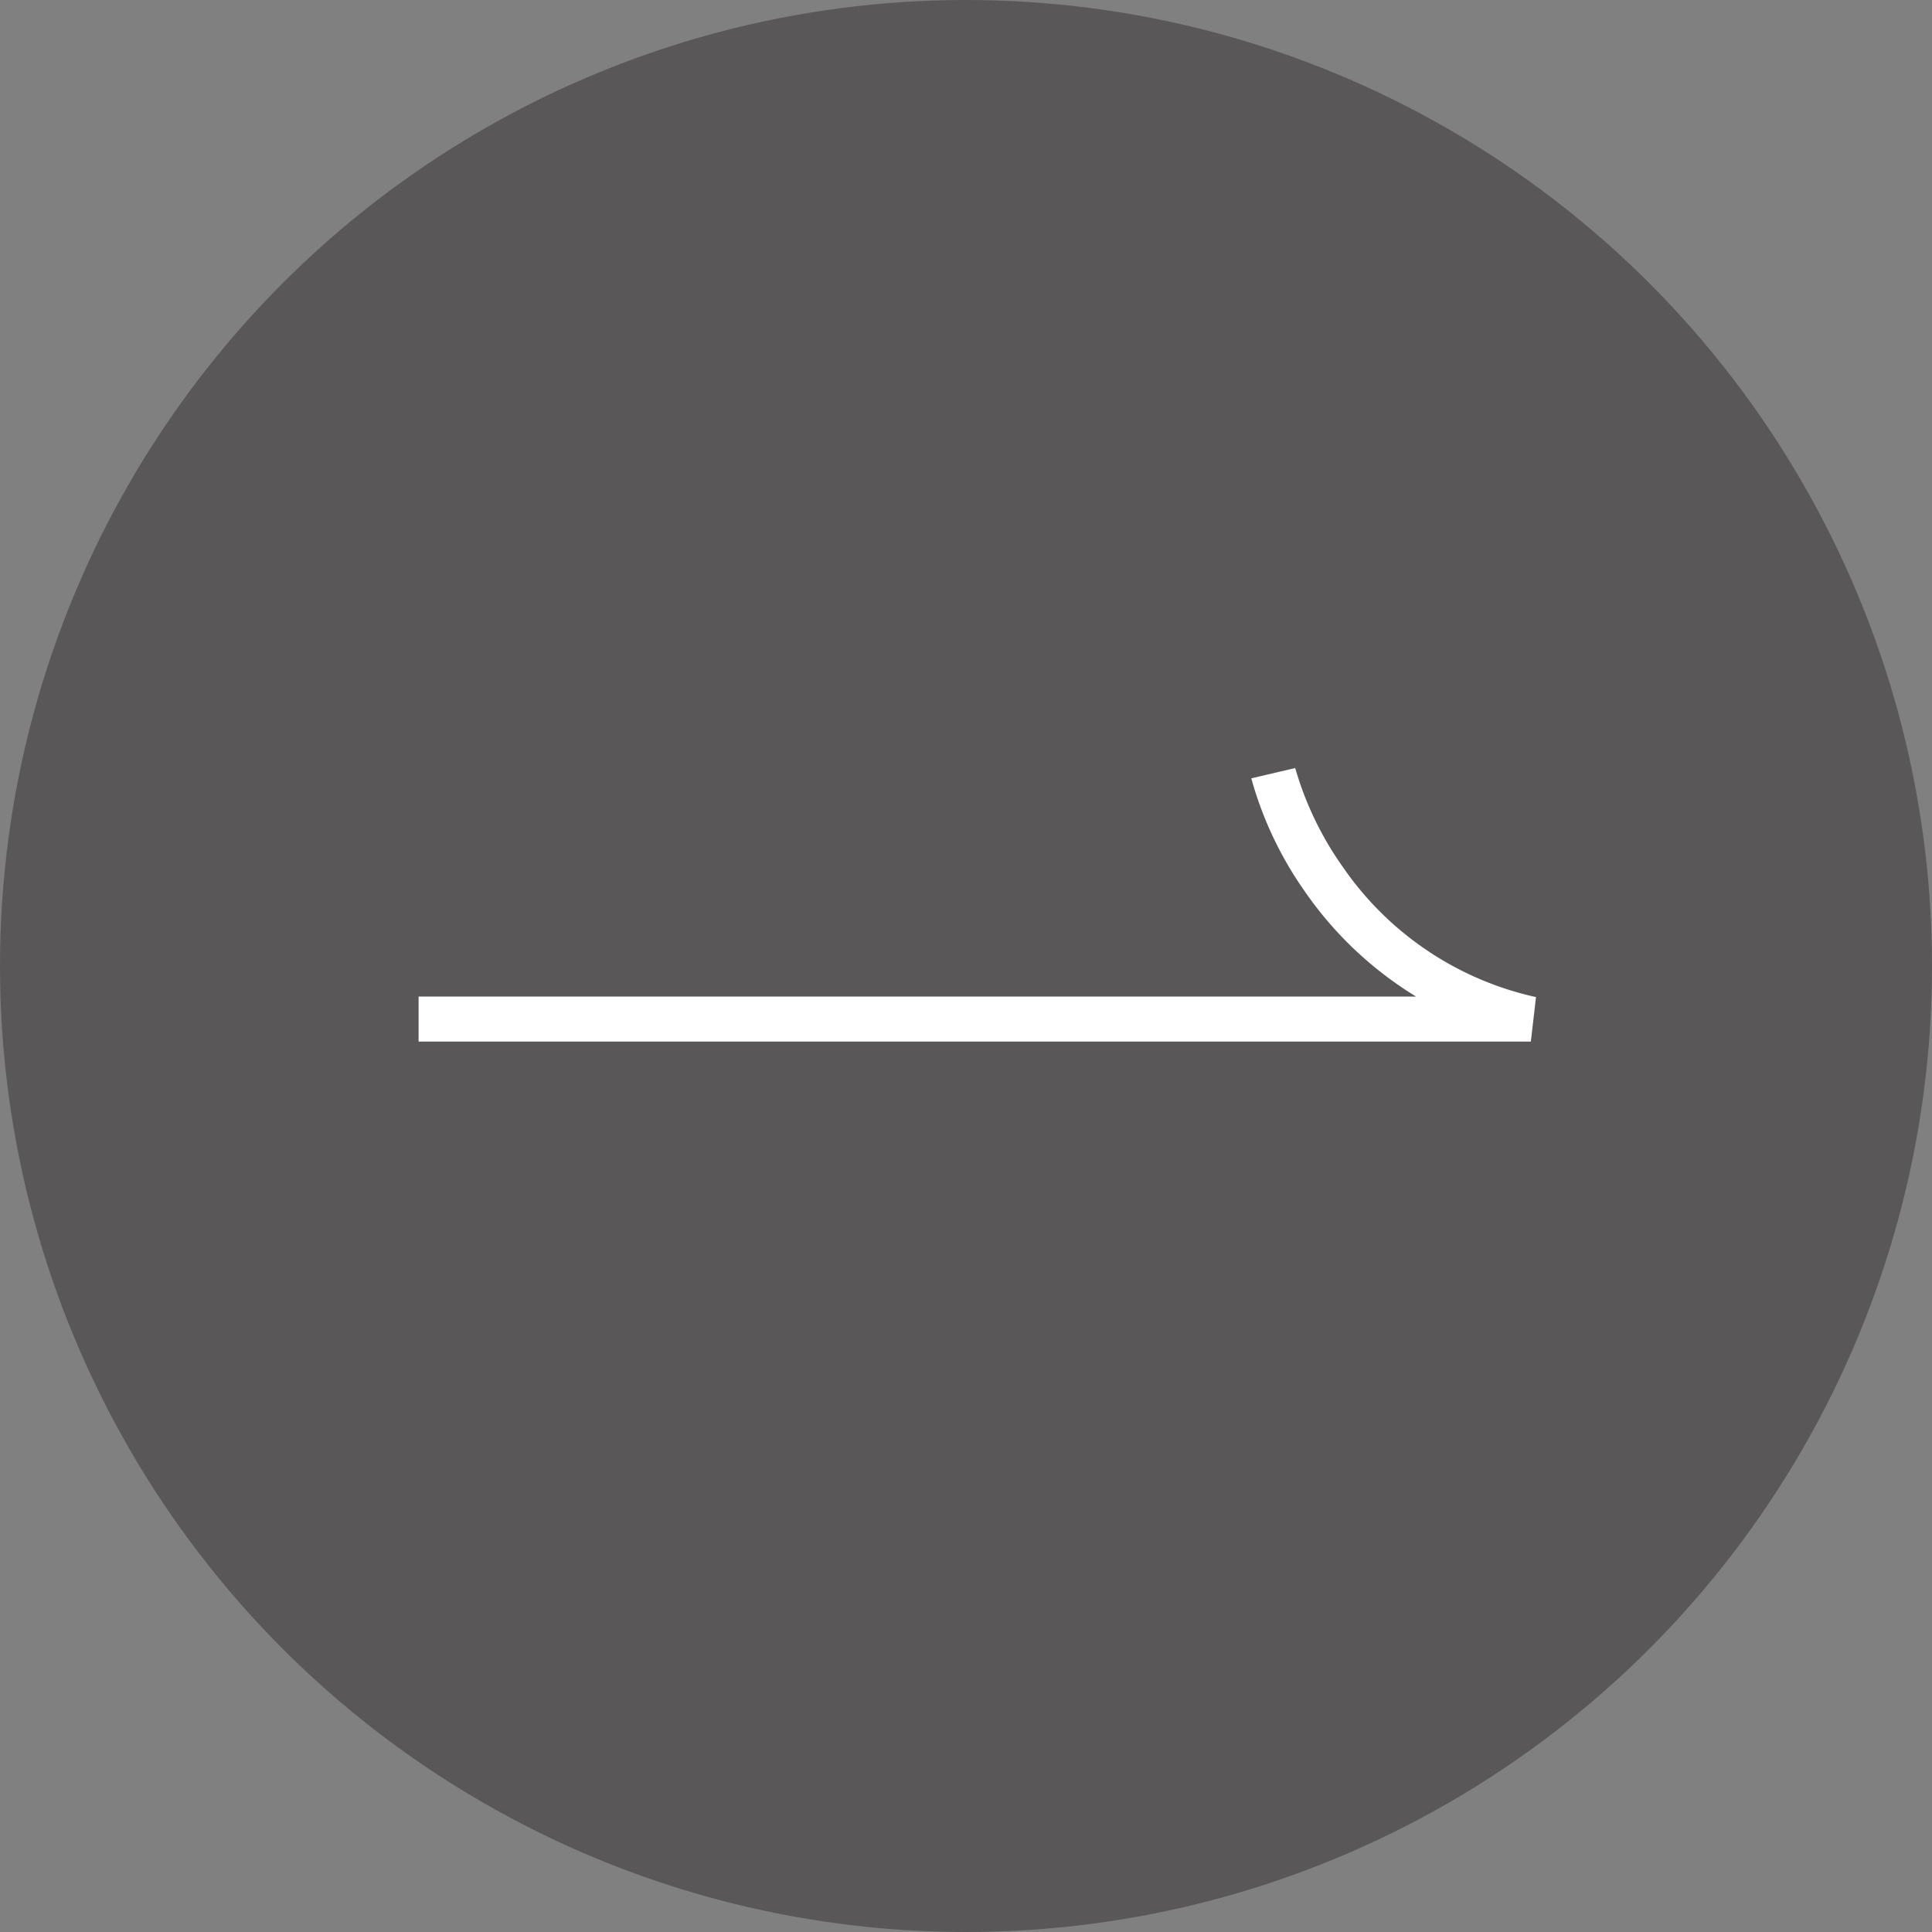 <svg xmlns="http://www.w3.org/2000/svg" width="30" height="30" viewBox="0 0 30 30"><rect x="0" y="0" width="30" height="30" fill="#808080" stroke="none"/><g id="NEWS_r" transform="translate(-986 -3909)"><circle id="&#x6955;&#x5186;&#x5F62;_6" data-name="&#x6955;&#x5186;&#x5F62; 6" cx="15" cy="15" r="15" transform="translate(986 3909)" fill="#595757"></circle><path id="&#x30D1;&#x30B9;_95" data-name="&#x30D1;&#x30B9; 95" d="M60,4.248H42.729v-.7H58.217A5.717,5.717,0,0,1,56.479,1.9,5.665,5.665,0,0,1,55.659.16L56.341,0,56,.08,56.341,0a5.074,5.074,0,0,0,.731,1.524A4.93,4.93,0,0,0,60.08,3.557Z" transform="translate(949.771 3920.926)" fill="#fff"></path></g></svg>